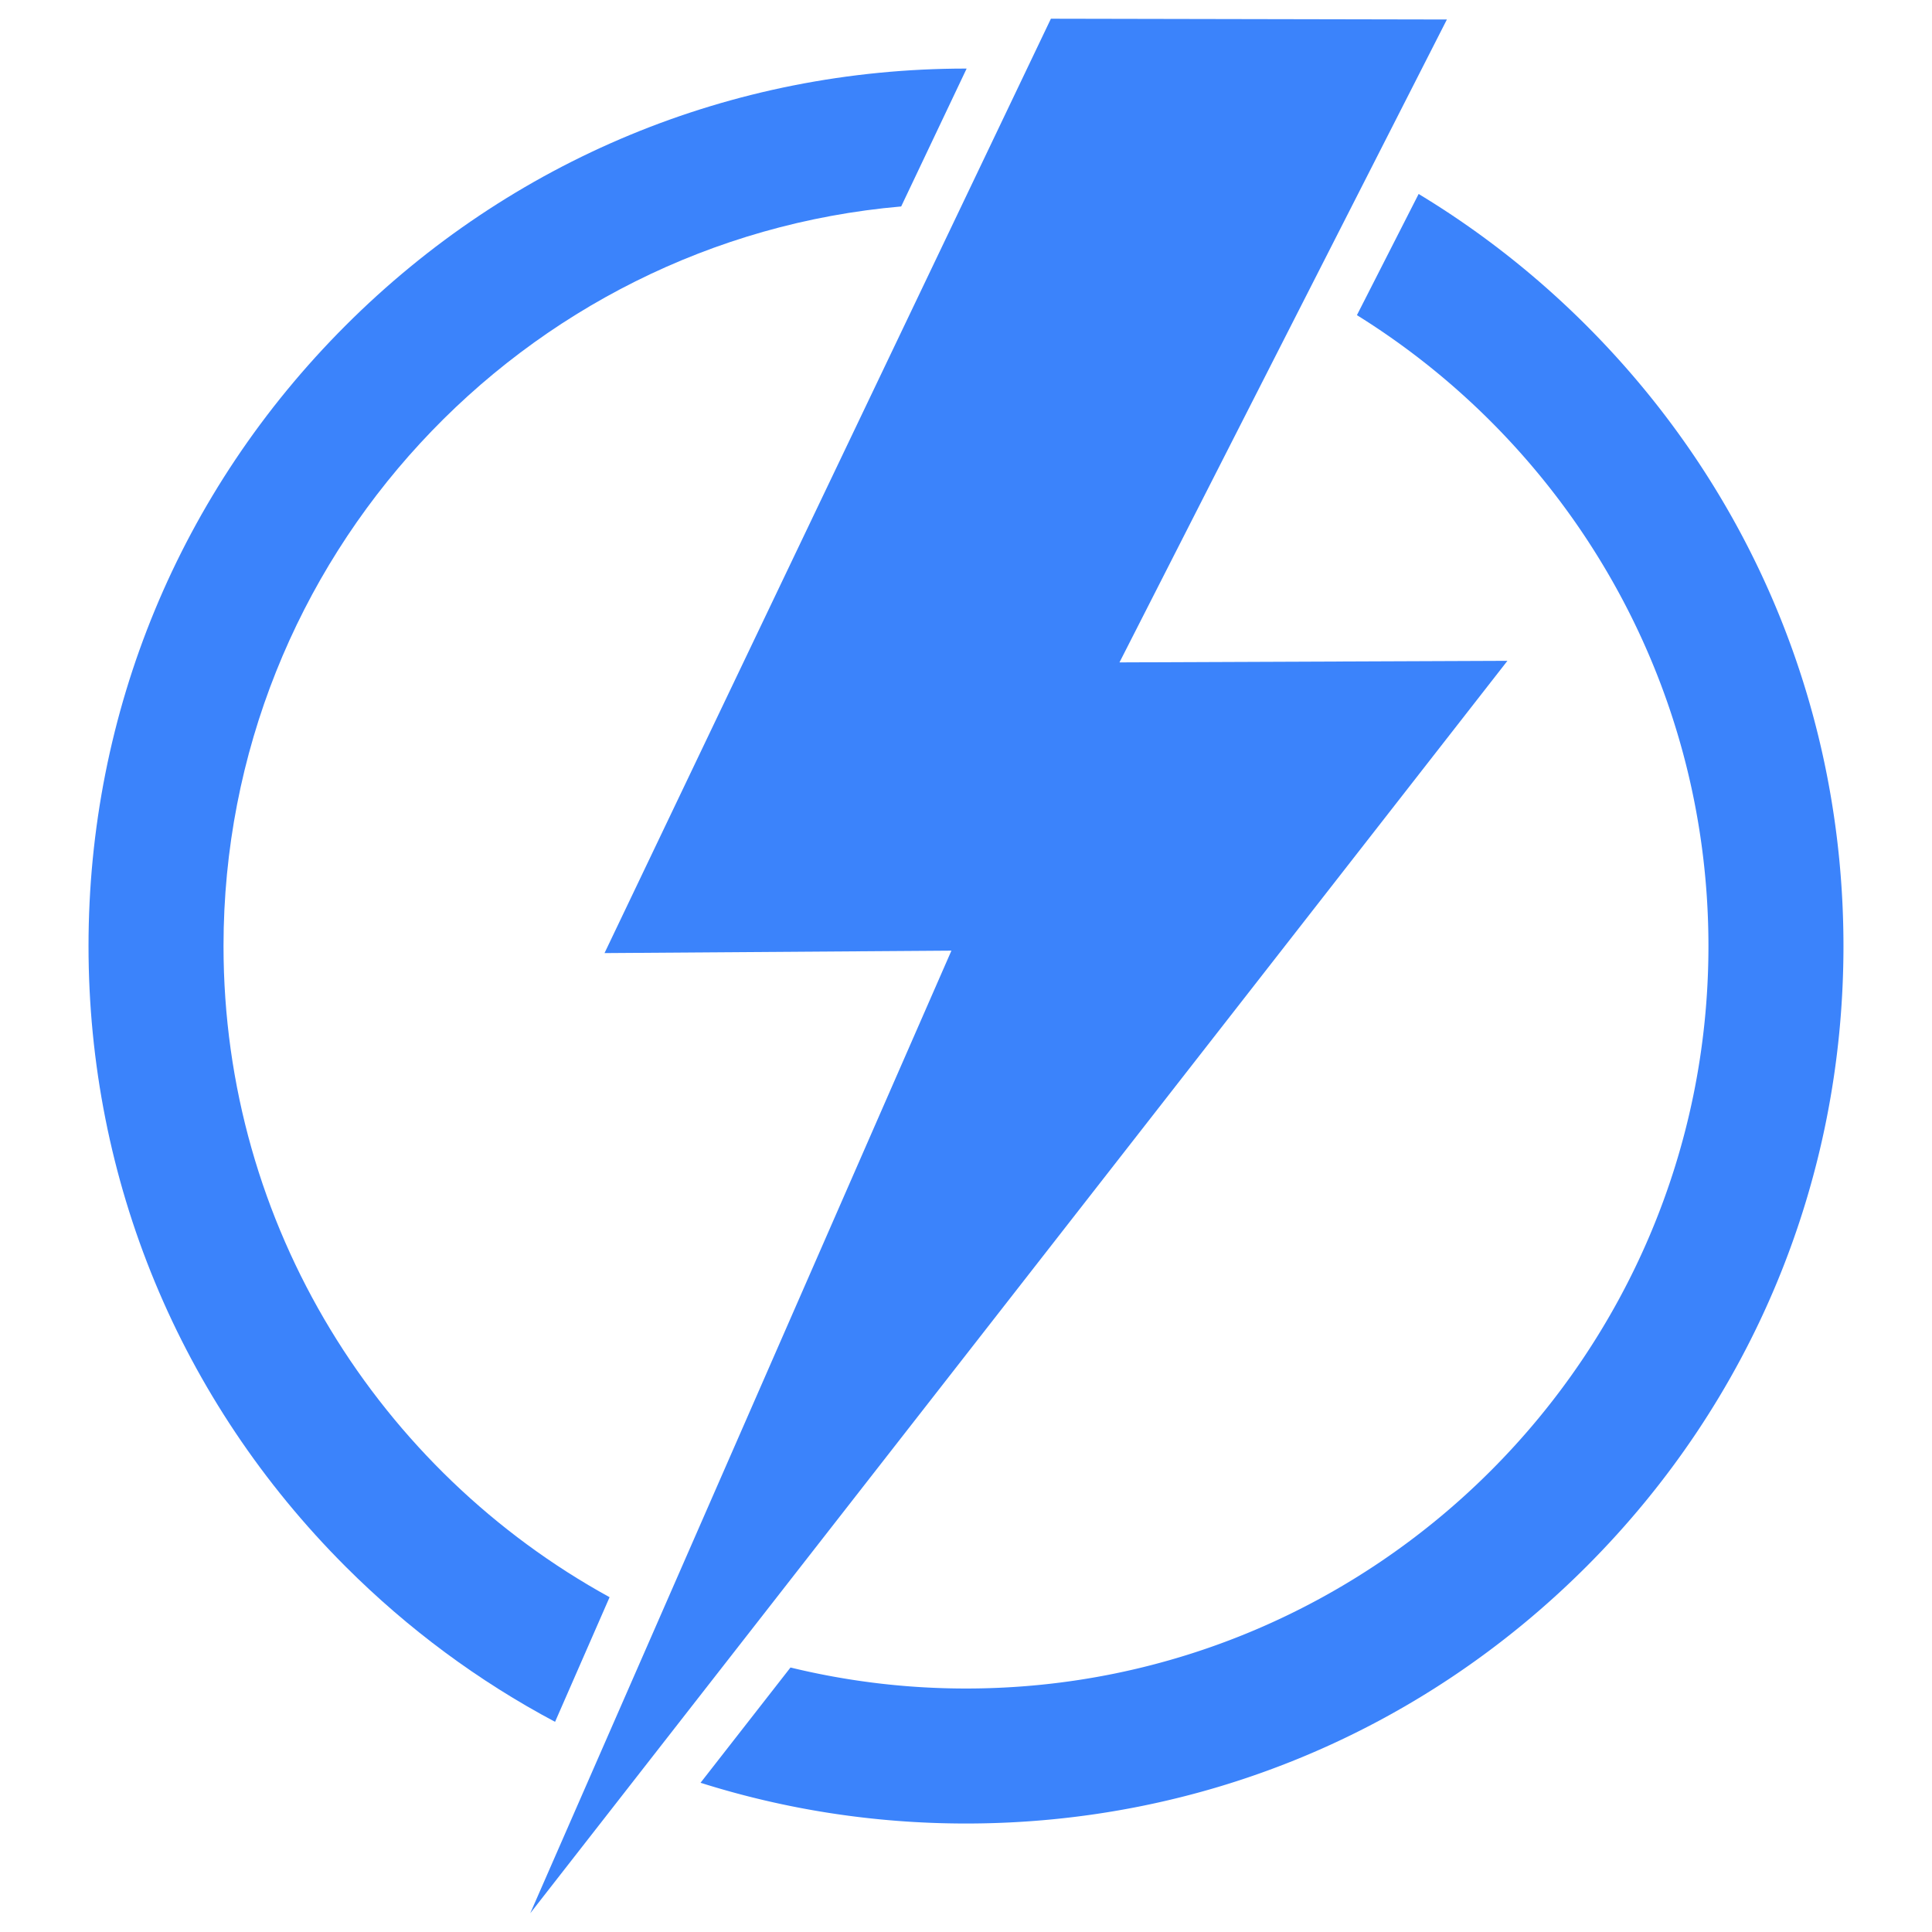<?xml version="1.0" encoding="UTF-8"?>
<svg data-bbox="17.594 3.719 348.808 376.55" height="512" viewBox="0 0 384 384" width="512" xmlns="http://www.w3.org/2000/svg" data-type="color">
    <g>
        <defs>
            <clipPath id="af4dd93b-0873-49c9-8473-fc1118e2906e">
                <path d="M17.594 13H193v330H17.594Zm0 0"/>
            </clipPath>
            <clipPath id="92bf0858-5999-409d-8967-6c403f1f1fb2">
                <path d="M139 38h227.344v325H139Zm0 0"/>
            </clipPath>
            <clipPath id="50f6823d-31b8-41eb-add0-0363af927e9f">
                <path d="M105.379 3.723h194.305v376.484H105.379Zm0 0"/>
            </clipPath>
        </defs>
        <g clip-path="url(#af4dd93b-0873-49c9-8473-fc1118e2906e)">
            <path d="M121.16 317.457c-45.691-25.105-76.734-73.703-76.734-129.422 0-77.027 59.332-140.45 134.691-147l13.008-27.398c-.047 0-.086-.008-.129-.008-46.586 0-90.379 18.144-123.32 51.082-32.942 32.945-51.082 76.738-51.082 123.324s18.14 90.383 51.082 123.324c12.472 12.473 26.5 22.82 41.648 30.868z" fill="#3b83fb" data-color="1"/>
        </g>
        <g clip-path="url(#92bf0858-5999-409d-8967-6c403f1f1fb2)">
            <path d="M315.32 64.71c-10.164-10.16-21.363-18.91-33.355-26.155l-12.266 24.082c41.91 26.062 69.867 72.52 69.867 125.398 0 81.371-66.195 147.57-147.57 147.57a147.3 147.3 0 0 1-34.879-4.175l-17.879 22.91c16.844 5.328 34.59 8.098 52.758 8.098 46.586 0 90.387-18.137 123.324-51.079 32.938-32.941 51.082-76.738 51.082-123.324S348.258 97.656 315.32 64.711" fill="#3b83fb" data-color="1"/>
        </g>
        <g clip-path="url(#50f6823d-31b8-41eb-add0-0363af927e9f)">
            <path d="M222.504 131.656 287.582 3.875l-78.707-.156-88.723 185.715 68.95-.485-83.707 191.32 194.218-248.925z" fill="#3b83fb" data-color="1"/>
        </g>
    </g>
</svg>
